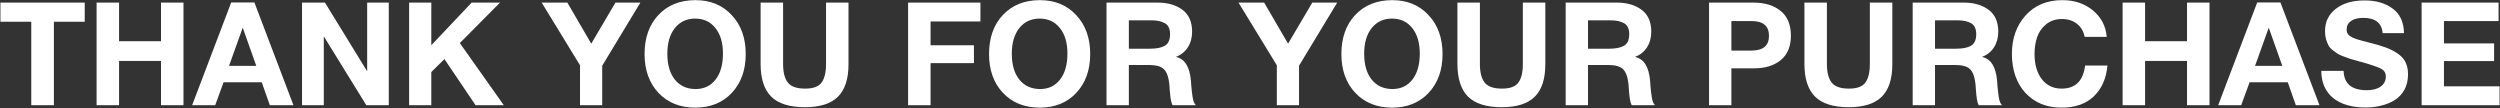 <?xml version="1.0" encoding="UTF-8"?> <svg xmlns="http://www.w3.org/2000/svg" width="3470" height="150" viewBox="0 0 3470 150" fill="none"><rect x="0" y="0" width="3470" height="150" fill="#333333" stroke="none"/> <path d="M117.6 3.6V30.2H74.8V146H43.4V30.2H0.6V3.6H117.6ZM254.666 3.6V146H223.466V84.6H165.266V146H134.066V3.6H165.266V57.2H223.466V3.6H254.666ZM353.108 3.4L407.308 146H374.508L363.308 114.2H310.308L298.708 146H266.708L320.908 3.4H353.108ZM355.708 91.4L336.908 38.4L317.908 91.4H355.708ZM419.222 146V3.6H451.022L509.622 99V3.6H539.622V146H508.422L449.422 50.4V146H419.222ZM694.064 3.6L638.264 59.8L699.264 146H660.064L616.864 82L598.664 100V146H567.864V3.6H598.664V62.8L654.664 3.6H694.064ZM888.864 3.6L835.864 91.2V146H805.064V90.6L751.864 3.6H787.464L820.664 60.6L854.264 3.6H888.864ZM965.263 0.2C986.063 0.2 1002.86 7.133 1015.66 21C1028.6 34.733 1035.06 52.733 1035.06 75C1035.06 97.267 1028.6 115.267 1015.66 129C1002.86 142.6 985.996 149.4 965.063 149.4C943.996 149.4 926.996 142.6 914.063 129C901.129 115.267 894.663 97.267 894.663 75C894.663 52.467 901.063 34.4 913.863 20.8C926.796 7.067 943.929 0.2 965.263 0.2ZM964.863 25.8C953.129 25.8 943.729 30.2 936.663 39C929.729 47.8 926.263 59.6 926.263 74.4C926.263 89.733 929.729 101.733 936.663 110.4C943.596 119.067 953.129 123.467 965.263 123.6C977.129 123.6 986.463 119.2 993.263 110.4C1000.06 101.6 1003.46 89.6 1003.46 74.4C1003.46 59.467 999.996 47.667 993.063 39C986.129 30.2 976.729 25.8 964.863 25.8ZM1177.73 3.6V89.2C1177.73 109.6 1172.79 124.667 1162.93 134.4C1153.19 144 1137.93 148.8 1117.13 148.8C1096.06 148.8 1080.53 143.933 1070.53 134.2C1060.66 124.333 1055.73 109.2 1055.73 88.8V3.6H1086.93V88.8C1086.93 100.4 1089.13 109 1093.53 114.6C1097.93 120.2 1105.93 123 1117.53 123C1128.73 123 1136.33 120.2 1140.33 114.6C1144.46 109 1146.53 100.4 1146.53 88.8V3.6H1177.73ZM1360.83 3.6V29.8H1291.63V62.8H1351.83V87.6H1291.63V146H1260.43V3.6H1360.83ZM1443.39 0.2C1464.19 0.2 1480.99 7.133 1493.79 21C1506.72 34.733 1513.19 52.733 1513.19 75C1513.19 97.267 1506.72 115.267 1493.79 129C1480.99 142.6 1464.12 149.4 1443.19 149.4C1422.12 149.4 1405.12 142.6 1392.19 129C1379.25 115.267 1372.79 97.267 1372.79 75C1372.79 52.467 1379.19 34.4 1391.99 20.8C1404.92 7.067 1422.05 0.2 1443.39 0.2ZM1442.99 25.8C1431.25 25.8 1421.85 30.2 1414.79 39C1407.85 47.8 1404.39 59.6 1404.39 74.4C1404.39 89.733 1407.85 101.733 1414.79 110.4C1421.72 119.067 1431.25 123.467 1443.39 123.6C1455.25 123.6 1464.59 119.2 1471.39 110.4C1478.19 101.6 1481.59 89.6 1481.59 74.4C1481.59 59.467 1478.12 47.667 1471.19 39C1464.25 30.2 1454.85 25.8 1442.99 25.8ZM1535.85 3.6H1606.65C1620.78 3.6 1632.32 6.933 1641.25 13.6C1650.18 20.267 1654.65 30.4 1654.65 44C1654.65 52.267 1652.65 59.533 1648.65 65.8C1644.65 71.933 1639.12 76.333 1632.05 79C1644.32 81.533 1651.32 92.6 1653.05 112.2C1653.05 112.867 1653.18 114.933 1653.45 118.4C1653.72 121.867 1653.98 124.667 1654.25 126.8C1654.52 128.8 1654.85 131.267 1655.25 134.2C1655.65 137.133 1656.25 139.6 1657.05 141.6C1657.85 143.6 1658.78 145.067 1659.85 146H1627.45C1626.38 143.867 1625.58 141.2 1625.05 138C1624.52 134.667 1624.05 130.467 1623.65 125.4C1623.25 120.2 1623.05 117.333 1623.05 116.8C1621.98 106.8 1619.45 99.867 1615.45 96C1611.58 92.133 1604.65 90.2 1594.65 90.2H1566.85V146H1535.85V3.6ZM1566.85 28.2V67.6H1596.45C1605.12 67.6 1611.85 66.267 1616.65 63.6C1621.58 60.8 1624.05 55.4 1624.05 47.4C1624.05 39.933 1621.65 34.867 1616.85 32.2C1612.18 29.533 1605.85 28.2 1597.85 28.2H1566.85ZM1856.05 3.6L1803.05 91.2V146H1772.25V90.6L1719.05 3.6H1754.65L1787.85 60.6L1821.45 3.6H1856.05ZM1932.45 0.2C1953.25 0.2 1970.05 7.133 1982.85 21C1995.78 34.733 2002.25 52.733 2002.25 75C2002.25 97.267 1995.78 115.267 1982.85 129C1970.05 142.6 1953.18 149.4 1932.25 149.4C1911.18 149.4 1894.18 142.6 1881.25 129C1868.32 115.267 1861.85 97.267 1861.85 75C1861.85 52.467 1868.25 34.4 1881.05 20.8C1893.98 7.067 1911.12 0.2 1932.45 0.2ZM1932.05 25.8C1920.32 25.8 1910.92 30.2 1903.85 39C1896.92 47.8 1893.45 59.6 1893.45 74.4C1893.45 89.733 1896.92 101.733 1903.85 110.4C1910.78 119.067 1920.32 123.467 1932.45 123.6C1944.32 123.6 1953.65 119.2 1960.45 110.4C1967.25 101.6 1970.65 89.6 1970.65 74.4C1970.65 59.467 1967.18 47.667 1960.25 39C1953.32 30.2 1943.92 25.8 1932.05 25.8ZM2144.91 3.6V89.2C2144.91 109.6 2139.98 124.667 2130.11 134.4C2120.38 144 2105.11 148.8 2084.31 148.8C2063.25 148.8 2047.71 143.933 2037.71 134.2C2027.85 124.333 2022.91 109.2 2022.91 88.8V3.6H2054.11V88.8C2054.11 100.4 2056.31 109 2060.71 114.6C2065.11 120.2 2073.11 123 2084.71 123C2095.91 123 2103.51 120.2 2107.51 114.6C2111.65 109 2113.71 100.4 2113.71 88.8V3.6H2144.91ZM2173.16 3.6H2243.96C2258.09 3.6 2269.62 6.933 2278.56 13.6C2287.49 20.267 2291.96 30.4 2291.96 44C2291.96 52.267 2289.96 59.533 2285.96 65.8C2281.96 71.933 2276.42 76.333 2269.36 79C2281.62 81.533 2288.62 92.6 2290.36 112.2C2290.36 112.867 2290.49 114.933 2290.76 118.4C2291.02 121.867 2291.29 124.667 2291.56 126.8C2291.82 128.8 2292.16 131.267 2292.56 134.2C2292.96 137.133 2293.56 139.6 2294.36 141.6C2295.16 143.6 2296.09 145.067 2297.16 146H2264.76C2263.69 143.867 2262.89 141.2 2262.36 138C2261.82 134.667 2261.36 130.467 2260.96 125.4C2260.56 120.2 2260.36 117.333 2260.36 116.8C2259.29 106.8 2256.76 99.867 2252.76 96C2248.89 92.133 2241.96 90.2 2231.96 90.2H2204.16V146H2173.16V3.6ZM2204.16 28.2V67.6H2233.76C2242.42 67.6 2249.16 66.267 2253.96 63.6C2258.89 60.8 2261.36 55.4 2261.36 47.4C2261.36 39.933 2258.96 34.867 2254.16 32.2C2249.49 29.533 2243.16 28.2 2235.16 28.2H2204.16ZM2372.16 3.6H2433.56C2449.56 3.6 2462.22 7.467 2471.56 15.2C2481.02 22.8 2485.76 34.2 2485.76 49.4C2485.76 64.333 2481.09 75.667 2471.76 83.4C2462.42 91 2450.22 94.8 2435.16 94.8H2403.16V146H2372.16V3.6ZM2403.16 29.2V70.2H2430.96C2447.22 70.2 2455.36 63.4 2455.36 49.8C2455.36 36.067 2447.29 29.2 2431.16 29.2H2403.16ZM2626.55 3.6V89.2C2626.55 109.6 2621.62 124.667 2611.75 134.4C2602.02 144 2586.75 148.8 2565.95 148.8C2544.89 148.8 2529.35 143.933 2519.35 134.2C2509.49 124.333 2504.55 109.2 2504.55 88.8V3.6H2535.75V88.8C2535.75 100.4 2537.95 109 2542.35 114.6C2546.75 120.2 2554.75 123 2566.35 123C2577.55 123 2585.15 120.2 2589.15 114.6C2593.29 109 2595.35 100.4 2595.35 88.8V3.6H2626.55ZM2654.8 3.6H2725.6C2739.73 3.6 2751.26 6.933 2760.2 13.6C2769.13 20.267 2773.6 30.4 2773.6 44C2773.6 52.267 2771.6 59.533 2767.6 65.8C2763.6 71.933 2758.06 76.333 2751 79C2763.26 81.533 2770.26 92.6 2772 112.2C2772 112.867 2772.13 114.933 2772.4 118.4C2772.66 121.867 2772.93 124.667 2773.2 126.8C2773.46 128.8 2773.8 131.267 2774.2 134.2C2774.6 137.133 2775.2 139.6 2776 141.6C2776.8 143.6 2777.73 145.067 2778.8 146H2746.4C2745.33 143.867 2744.53 141.2 2744 138C2743.46 134.667 2743 130.467 2742.6 125.4C2742.2 120.2 2742 117.333 2742 116.8C2740.93 106.8 2738.4 99.867 2734.4 96C2730.53 92.133 2723.6 90.2 2713.6 90.2H2685.8V146H2654.8V3.6ZM2685.8 28.2V67.6H2715.4C2724.06 67.6 2730.8 66.267 2735.6 63.6C2740.53 60.8 2743 55.4 2743 47.4C2743 39.933 2740.6 34.867 2735.8 32.2C2731.13 29.533 2724.8 28.2 2716.8 28.2H2685.8ZM2925.13 91C2923.53 108.867 2917.27 123.067 2906.33 133.6C2895.4 144.133 2880.4 149.4 2861.33 149.4C2840.67 149.4 2824 142.6 2811.33 129C2798.8 115.267 2792.53 97.133 2792.53 74.6C2792.53 53.267 2798.87 35.533 2811.53 21.4C2824.33 7.267 2841.33 0.2 2862.53 0.2C2879.47 0.2 2893.67 5 2905.13 14.6C2916.6 24.2 2922.93 36.4 2924.13 51.2H2893.53C2891.93 43.333 2888.33 37.267 2882.73 33C2877.27 28.6 2870.33 26.4 2861.93 26.4C2853.27 26.4 2845.93 28.867 2839.93 33.8C2834.07 38.6 2829.93 44.533 2827.53 51.6C2825.13 58.667 2823.93 66.4 2823.93 74.8C2823.93 89.467 2827.33 101.2 2834.13 110C2840.93 118.667 2850.07 123 2861.53 123C2880.6 123 2891.47 112.333 2894.13 91H2925.13ZM3066.78 3.6V146H3035.58V84.6H2977.38V146H2946.18V3.6H2977.38V57.2H3035.58V3.6H3066.78ZM3165.22 3.4L3219.42 146H3186.62L3175.42 114.2H3122.42L3110.82 146H3078.82L3133.02 3.4H3165.22ZM3167.82 91.4L3149.02 38.4L3130.02 91.4H3167.82ZM3336.73 46H3307.13C3305.93 31.867 3296.93 24.8 3280.13 24.8C3272.93 24.8 3267.26 26.267 3263.13 29.2C3259.13 32 3257.13 35.933 3257.13 41C3257.13 42.733 3257.4 44.267 3257.93 45.6C3258.46 46.933 3259.46 48.2 3260.93 49.4C3262.4 50.467 3263.86 51.4 3265.33 52.2C3266.8 52.867 3268.93 53.667 3271.73 54.6C3274.66 55.4 3277.26 56.133 3279.53 56.8C3281.93 57.467 3285.26 58.333 3289.53 59.4C3293.8 60.467 3297.53 61.467 3300.73 62.4C3314.73 66.4 3325.13 71.4 3331.93 77.4C3338.86 83.4 3342.33 92 3342.33 103.2C3342.33 111.333 3340.66 118.467 3337.33 124.6C3334 130.6 3329.46 135.4 3323.73 139C3318.13 142.467 3311.93 145 3305.13 146.6C3298.46 148.333 3291.33 149.2 3283.73 149.2C3264.4 149.2 3249.26 144.8 3238.33 136C3227.53 127.067 3222.06 114.533 3221.93 98.4H3252.93C3253.46 116.267 3264.2 125.2 3285.13 125.2C3293.26 125.2 3299.66 123.533 3304.33 120.2C3309.13 116.733 3311.53 112.067 3311.53 106.2C3311.53 101.267 3309.33 97.667 3304.93 95.4C3300.66 93.133 3291.6 90 3277.73 86C3276.93 85.867 3276.33 85.733 3275.93 85.6C3275.53 85.467 3275 85.333 3274.33 85.2C3273.66 84.933 3273.06 84.733 3272.53 84.6C3267.73 83.267 3264.4 82.333 3262.53 81.8C3260.66 81.133 3257.66 80.067 3253.53 78.6C3249.53 77.133 3246.6 75.8 3244.73 74.6C3242.86 73.4 3240.53 71.733 3237.73 69.6C3235.06 67.467 3233.13 65.267 3231.93 63C3230.73 60.6 3229.6 57.733 3228.53 54.4C3227.6 50.933 3227.13 47.2 3227.13 43.2C3227.13 30.267 3232.13 19.933 3242.13 12.2C3252.13 4.467 3265.4 0.6 3281.93 0.6C3297.93 0.6 3311 4.4 3321.13 12C3331.26 19.467 3336.46 30.8 3336.73 46ZM3468.01 3.6V29.2H3392.21V60.2H3461.81V84.8H3392.21V119.8H3469.41V146H3361.21V3.6H3468.01Z" fill="white"></path> </svg> 